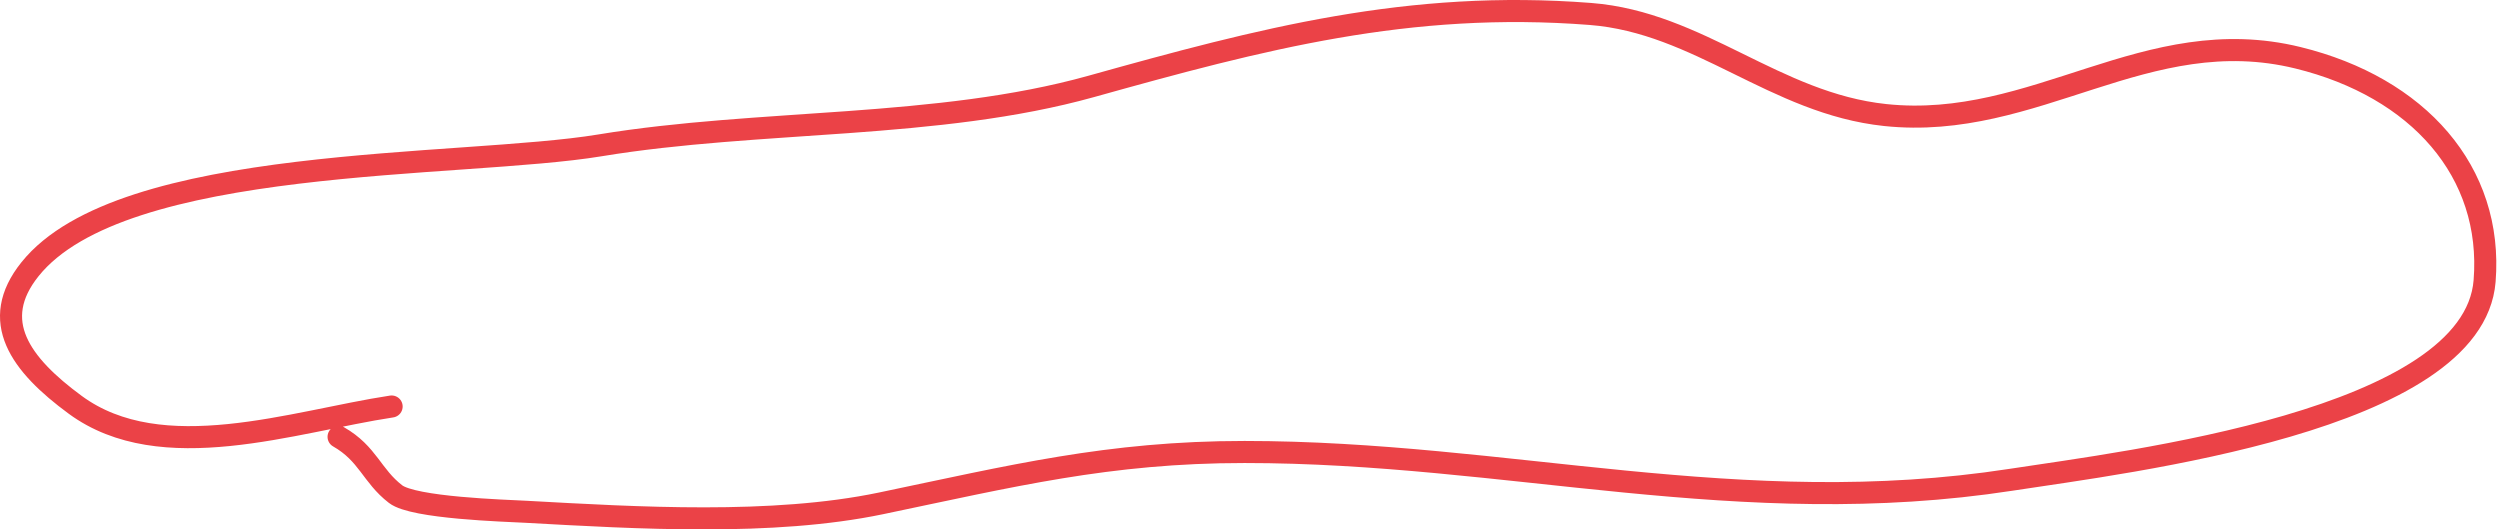 <?xml version="1.0" encoding="UTF-8"?> <svg xmlns="http://www.w3.org/2000/svg" width="680" height="144" viewBox="0 0 680 144" fill="none"> <path d="M106.523 110.569C79.846 114.604 43.961 127.378 20.461 110.11C5.527 99.137 -3.137 87.315 8.166 73.222C33.228 41.971 125.351 45.778 163.185 39.54C206.581 32.386 254.928 35.195 296.821 23.502C342.992 10.615 383.195 -0.053 432.596 3.797C462.213 6.105 482.739 28.117 512.778 31.292C553.706 35.618 583.797 5.612 625.033 15.711C657.725 23.719 678.181 46.678 675.814 76.429C672.79 114.456 578.881 125.587 546.989 130.502C473.334 141.853 410.004 122.941 338.516 122.941C301.49 122.941 275.155 129.509 239.625 136.918C210.06 143.083 173.263 140.875 143.139 139.209C137.4 138.892 112.507 138.19 107.592 134.397C101.099 129.388 100.11 123.401 92.09 118.817" stroke="#EB4247" stroke-width="6" stroke-linecap="round"></path> </svg> 
